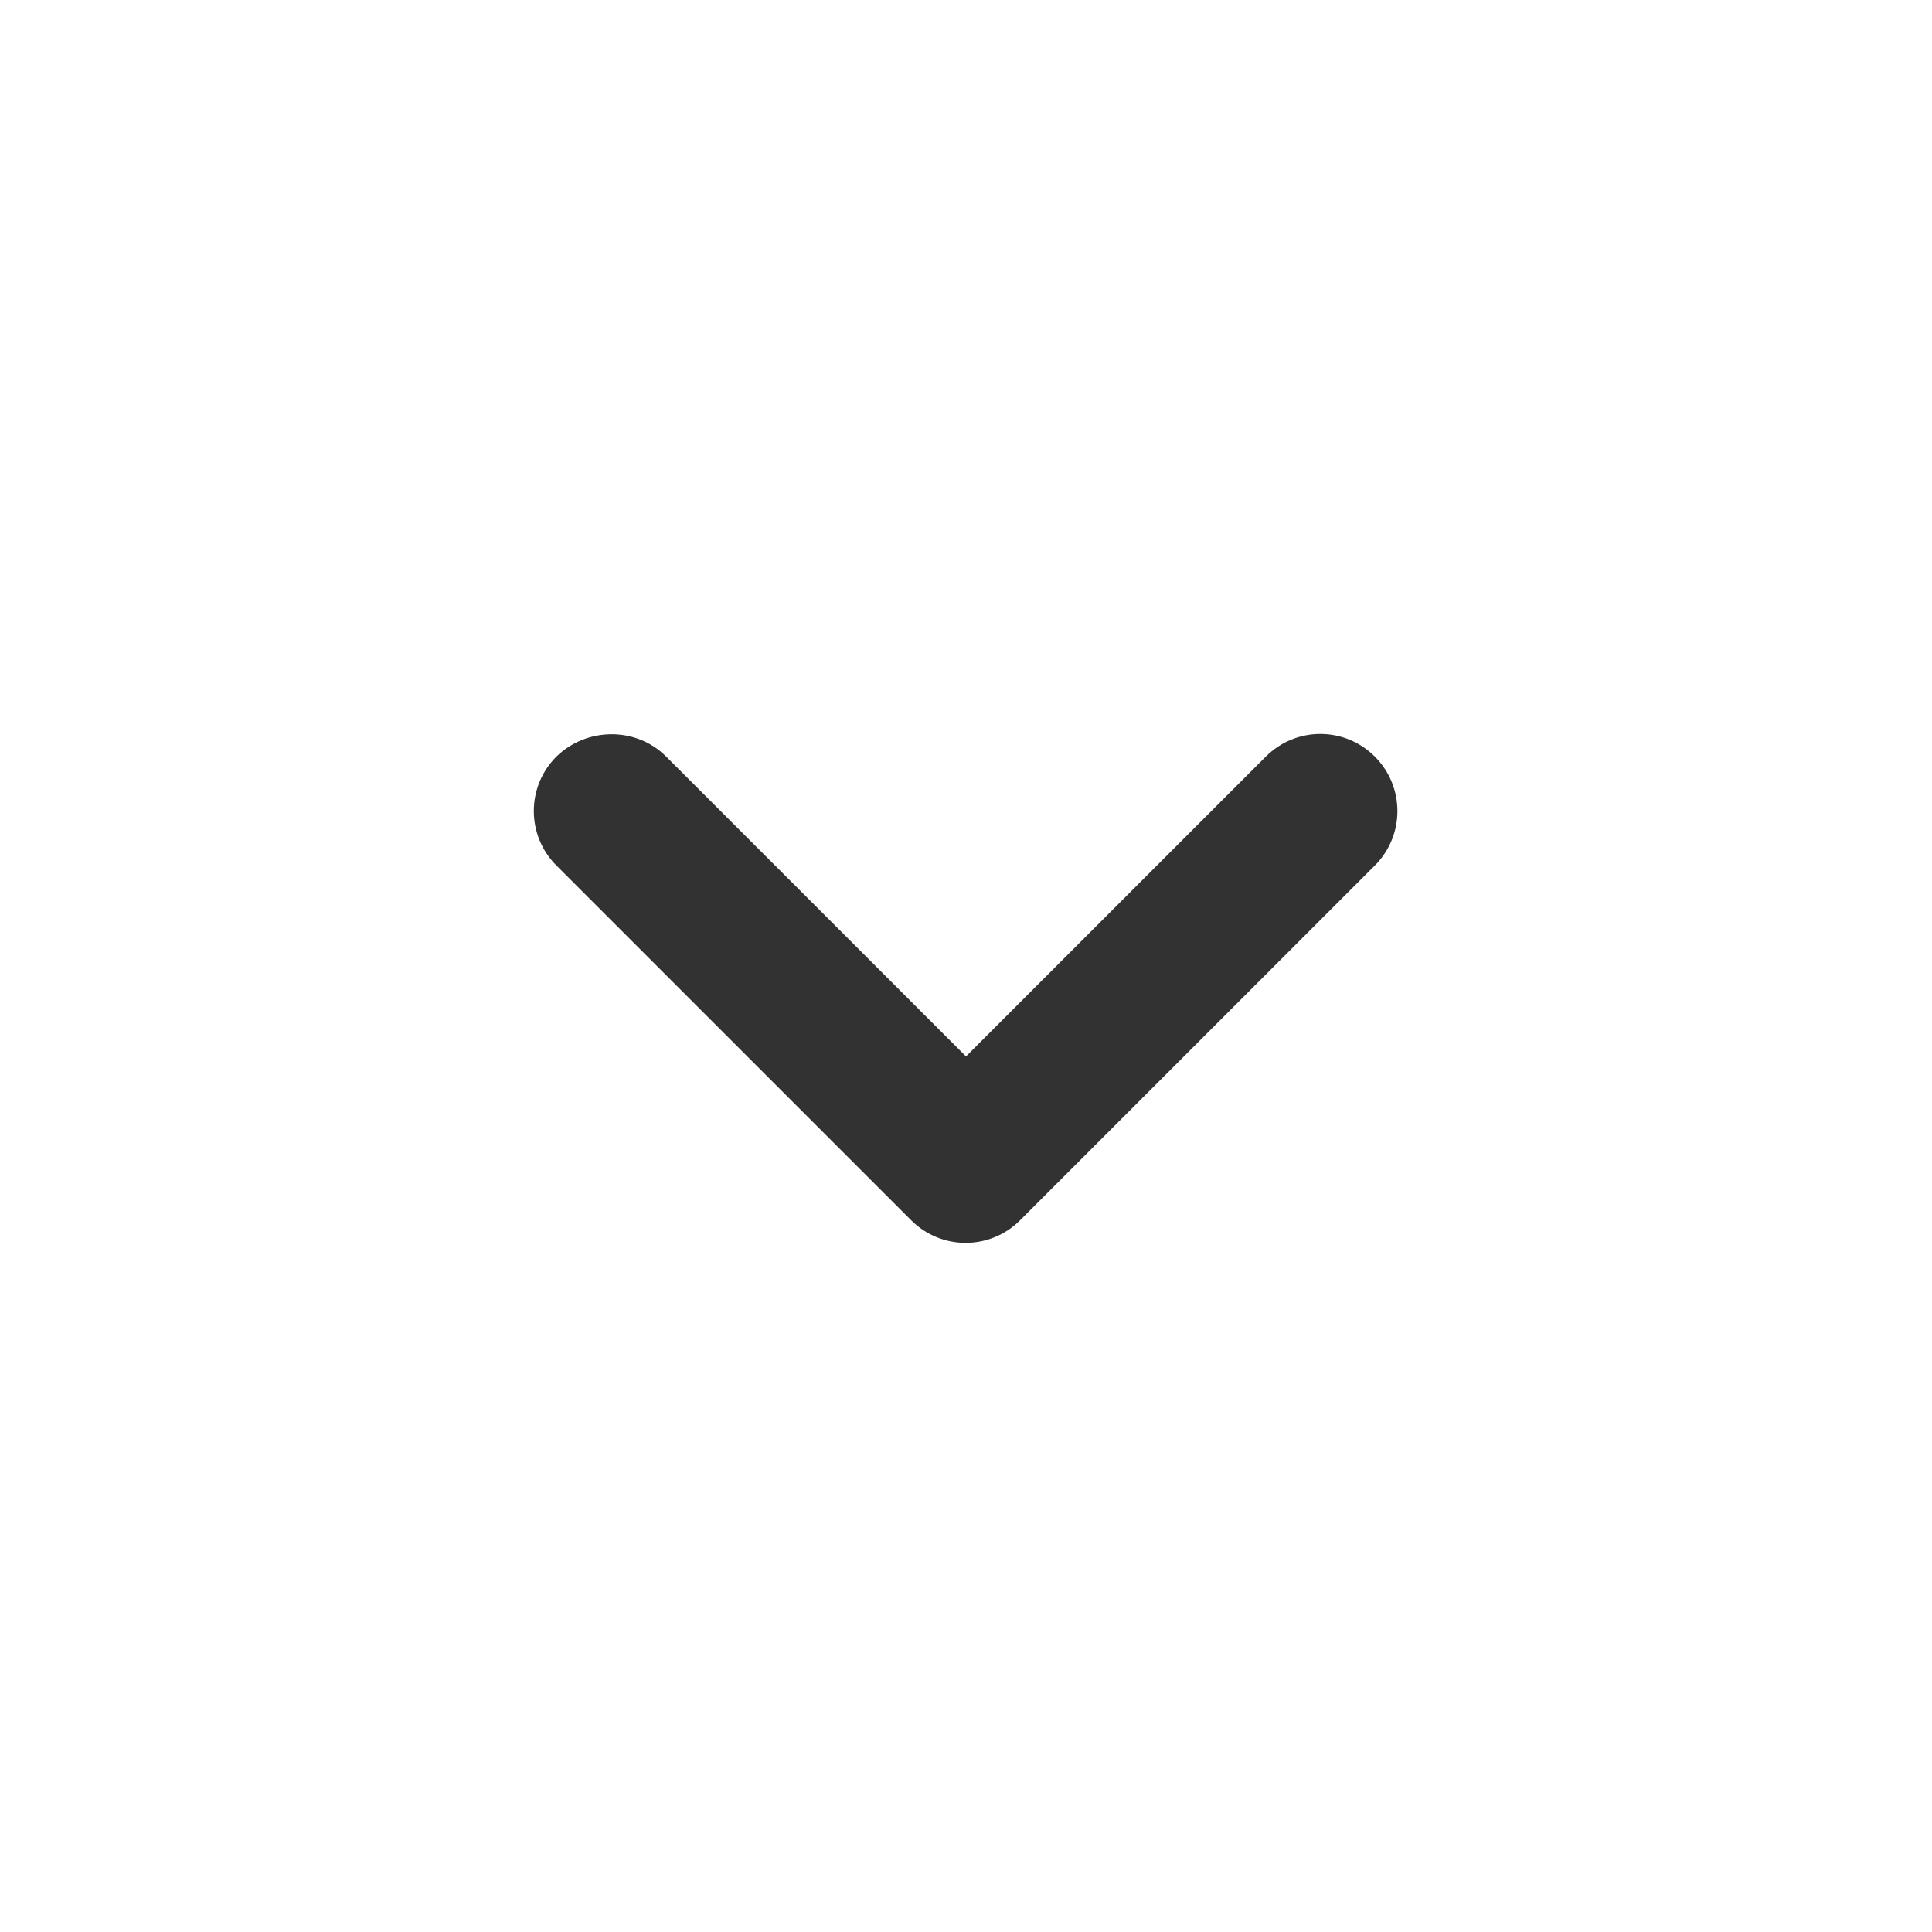 <svg width="25" height="25" viewBox="0 0 25 25" fill="none" xmlns="http://www.w3.org/2000/svg">
  <path d="M8.62 9.79L12.5 13.67L16.38 9.79C16.77 9.4 17.4 9.4 17.79 9.79C18.18 10.18 18.18 10.81 17.79 11.2L13.2 15.79C12.81 16.18 12.18 16.18 11.79 15.79L7.2 11.2C6.81 10.81 6.81 10.18 7.2 9.79C7.59 9.41 8.23 9.4 8.62 9.79Z" fill="#323232"/>
  </svg>
